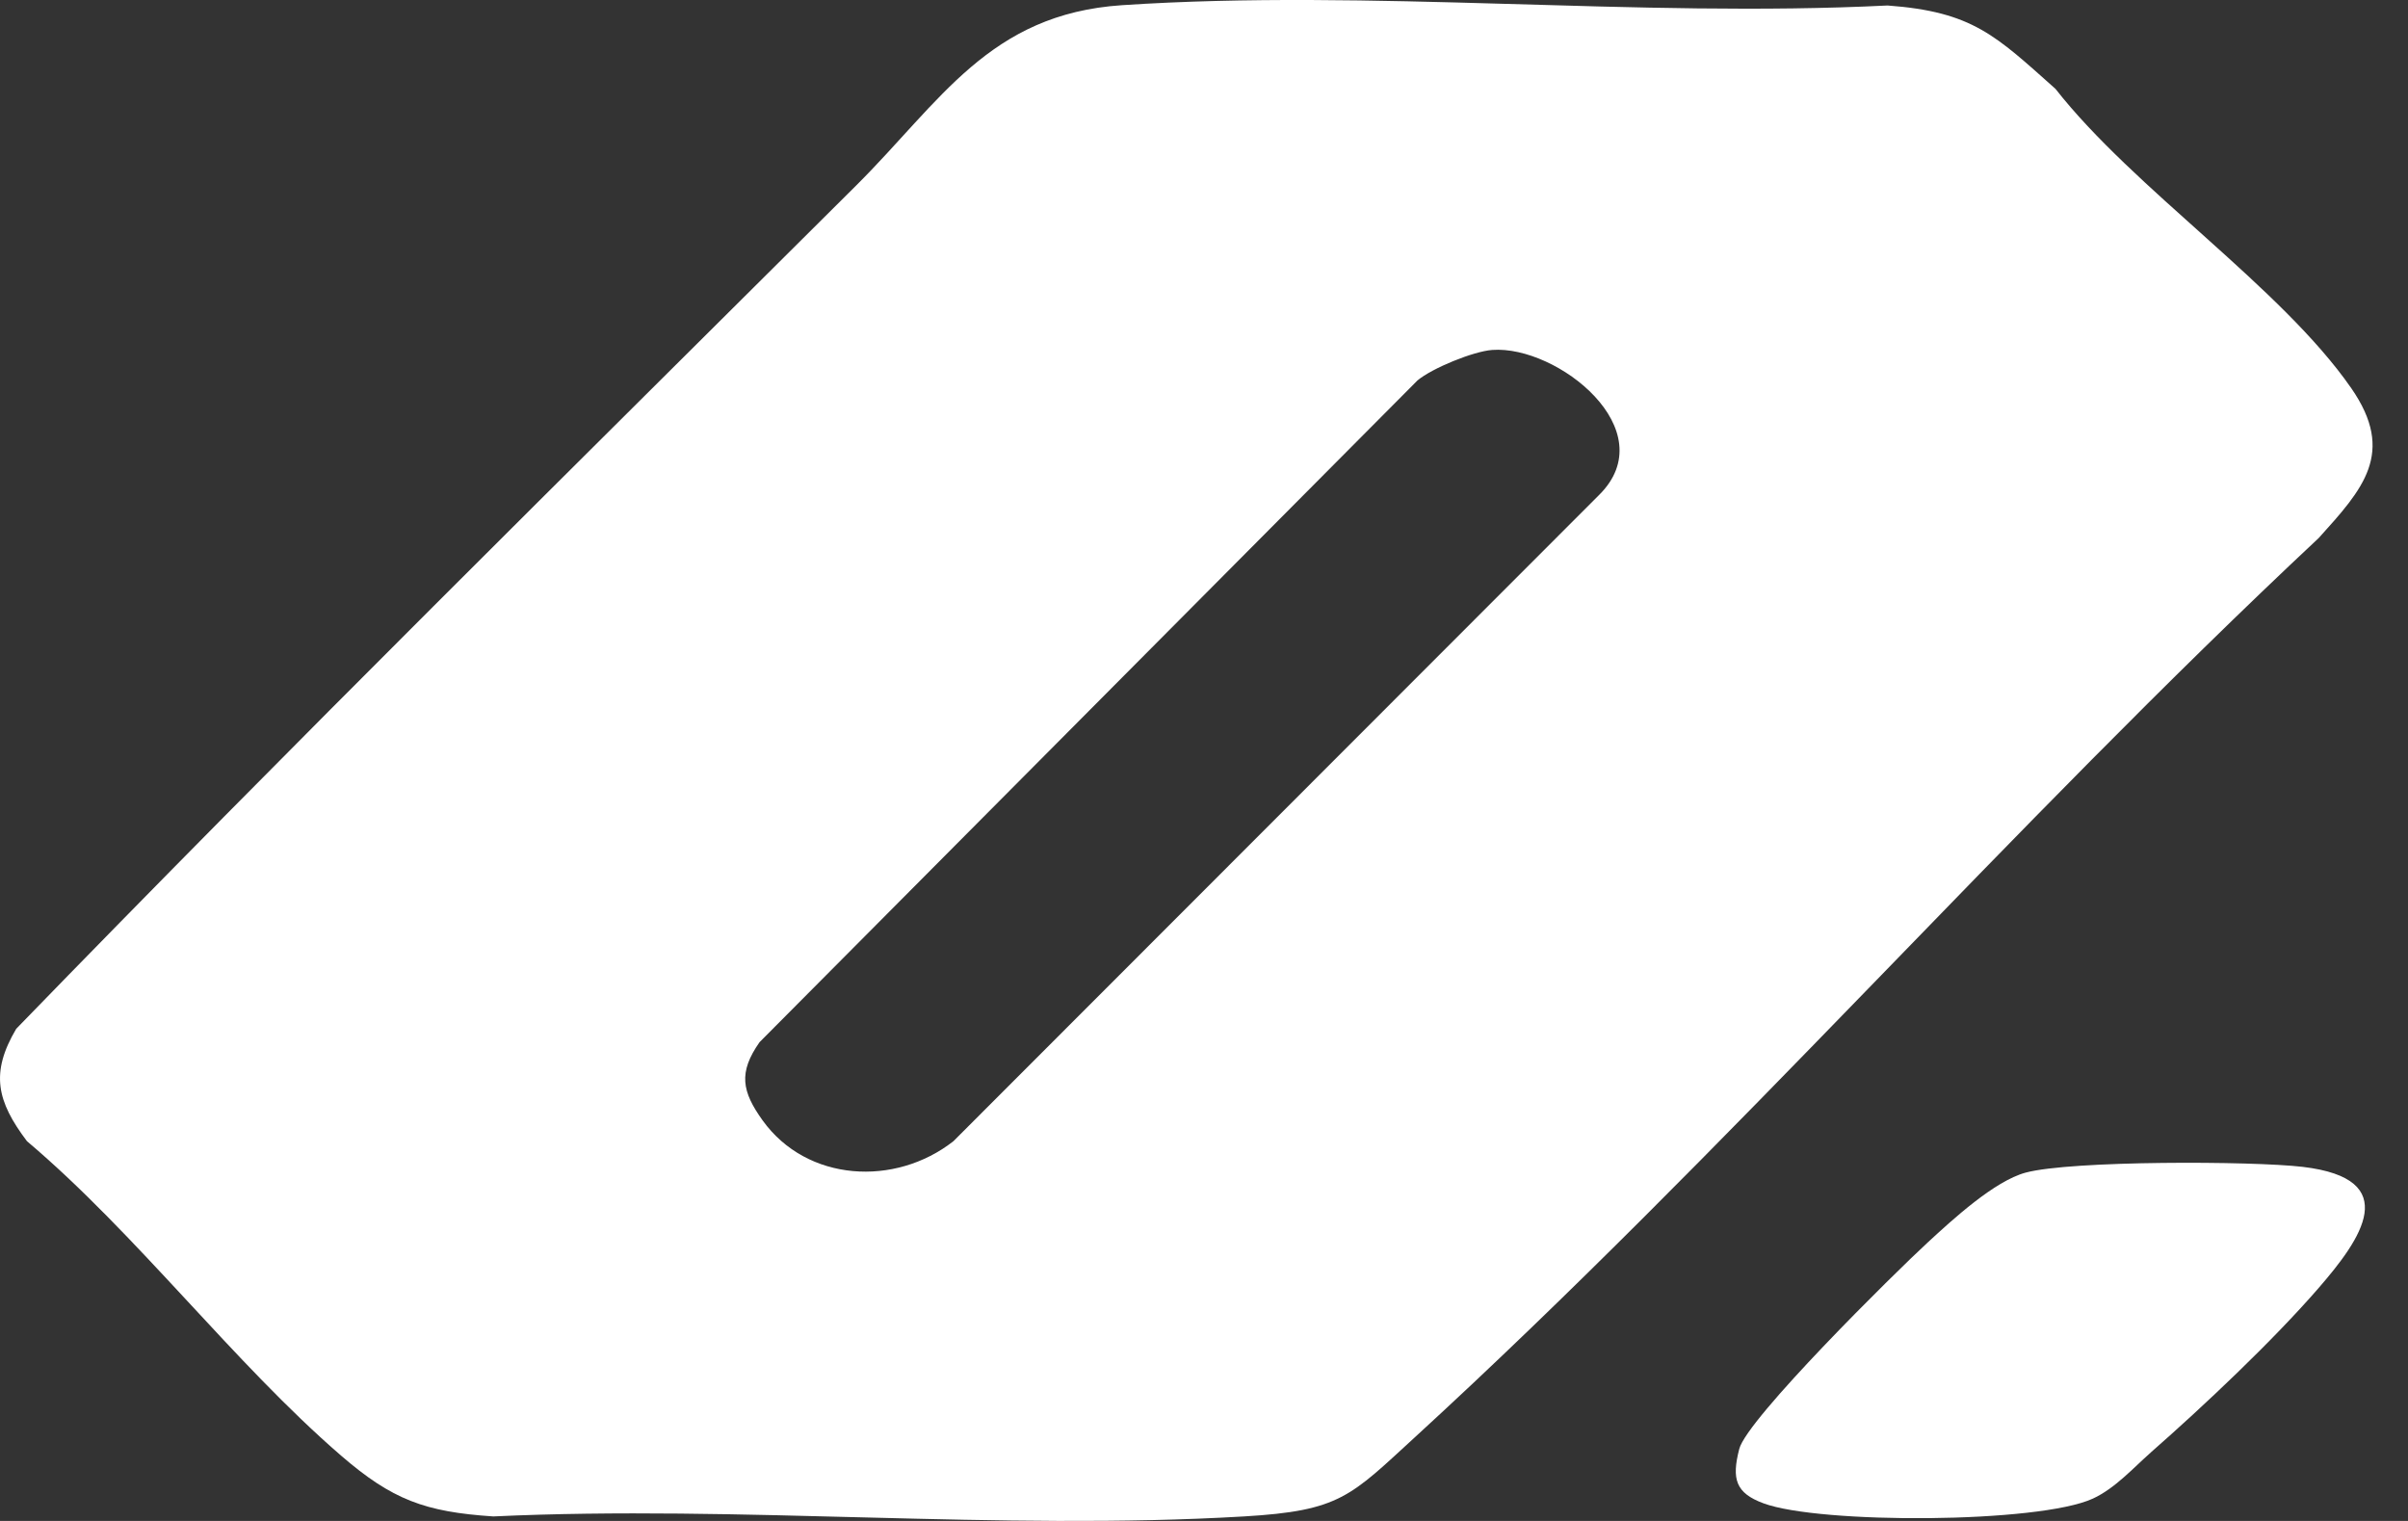 <svg width="57" height="36" viewBox="0 0 57 36" fill="none" xmlns="http://www.w3.org/2000/svg">
<rect x="0" y="0" width="57" height="36" fill="#333333" stroke="none"/>
<path d="M50.911 34.38C50.502 34.74 50.067 35.228 49.543 35.47C48.259 36.063 43.072 36.075 41.744 35.583C41.085 35.339 40.986 35.011 41.17 34.296C41.353 33.581 44.851 30.125 45.638 29.402C46.217 28.869 47.209 27.954 47.95 27.755C49.022 27.466 53.312 27.478 54.508 27.619C56.898 27.903 55.89 29.328 54.883 30.488C53.793 31.744 52.17 33.274 50.911 34.379V34.38Z" fill="white"/>
<path d="M48.653 2.1C50.507 4.471 53.999 6.795 55.659 9.191C56.72 10.722 55.926 11.583 54.888 12.733C47.589 19.566 40.864 27.265 33.503 34.009C31.961 35.422 31.724 35.759 29.447 35.893C23.647 36.236 17.511 35.62 11.677 35.893C10.059 35.786 9.284 35.499 8.074 34.454C5.526 32.253 3.248 29.219 0.638 27.011C-0.075 26.066 -0.233 25.395 0.384 24.351C6.885 17.65 13.613 11.016 20.266 4.391C22.267 2.399 23.415 0.333 26.556 0.123C32.439 -0.269 38.753 0.426 44.681 0.13C46.7 0.278 47.24 0.845 48.653 2.101V2.1ZM37.849 11.719C39.408 10.181 36.863 8.17 35.323 8.283C34.874 8.316 33.898 8.715 33.553 9.005L17.98 24.667C17.472 25.389 17.563 25.837 18.051 26.518C19.101 27.979 21.189 28.094 22.569 27.011L37.848 11.72L37.849 11.719Z" fill="white"/>
</svg>
